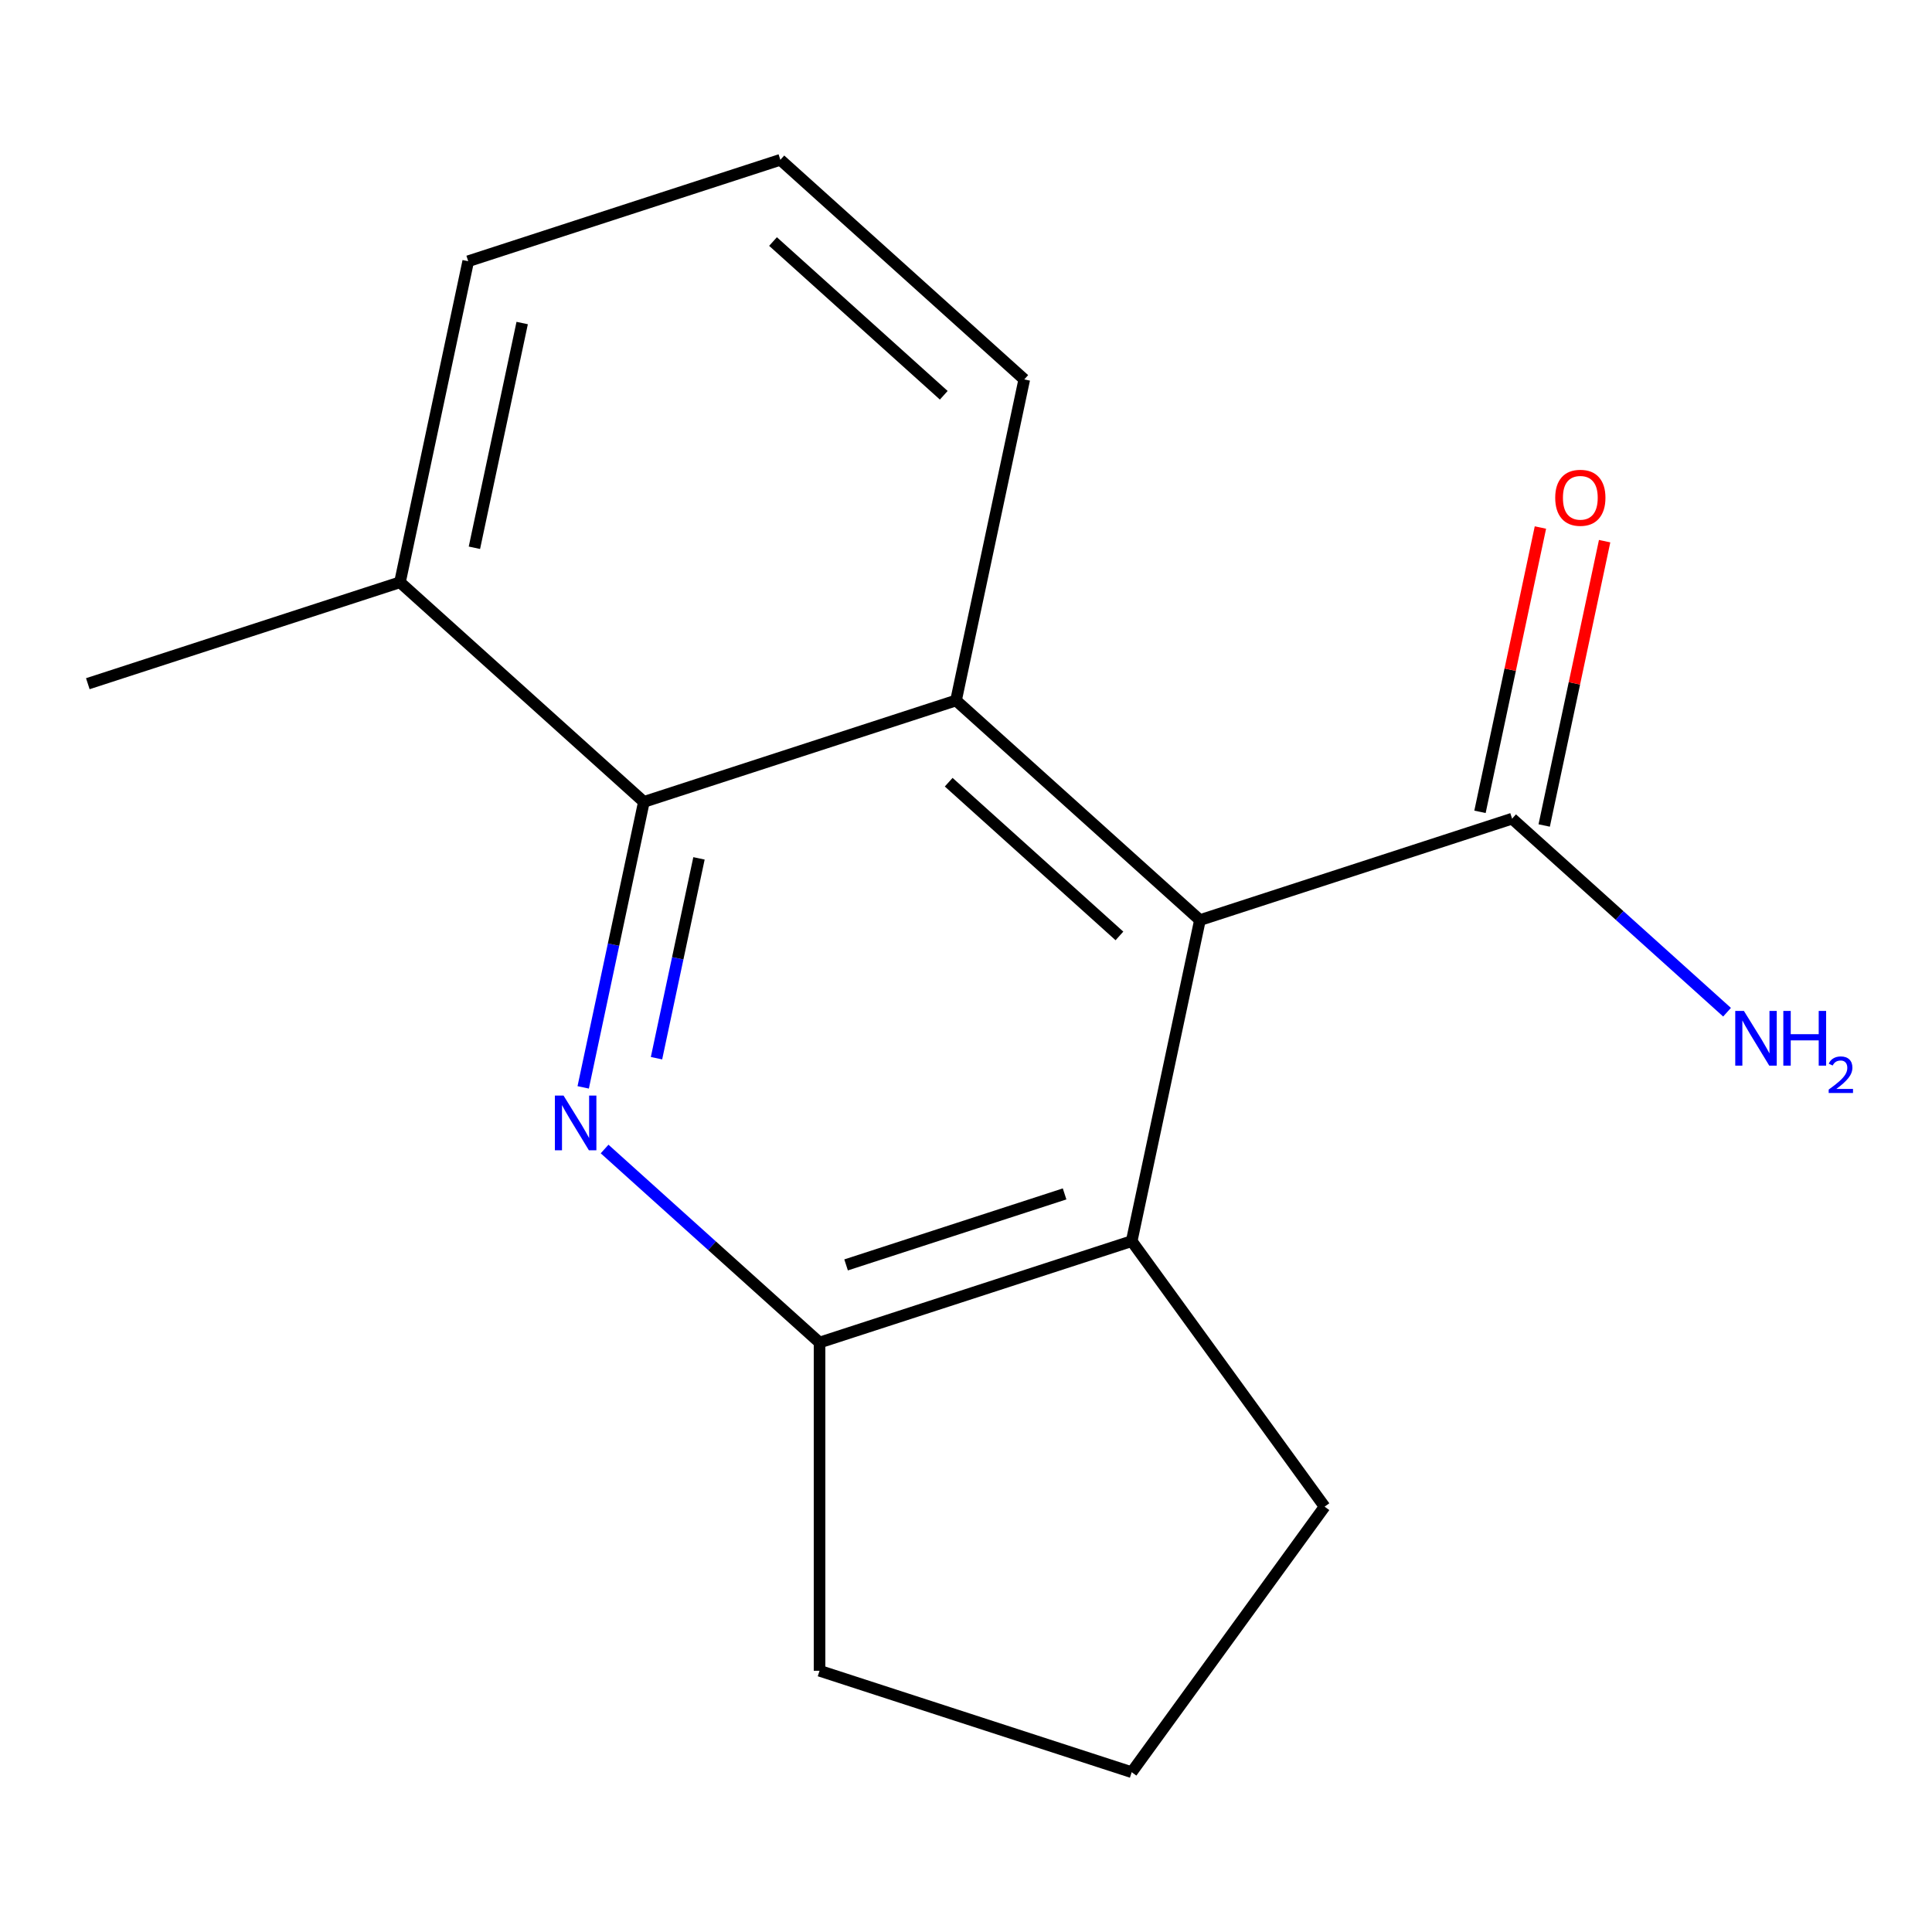 <?xml version='1.0' encoding='iso-8859-1'?>
<svg version='1.1' baseProfile='full'
              xmlns='http://www.w3.org/2000/svg'
                      xmlns:rdkit='http://www.rdkit.org/xml'
                      xmlns:xlink='http://www.w3.org/1999/xlink'
                  xml:space='preserve'
width='1000px' height='1000px' viewBox='0 0 1000 1000'>
<!-- END OF HEADER -->
<rect style='opacity:1.0;fill:#FFFFFF;stroke:none' width='1000' height='1000' x='0' y='0'> </rect>
<path class='bond-1' d='M 301.863,562.822 L 317.567,488.94' style='fill:none;fill-rule:evenodd;stroke:#0000FF;stroke-width:6px;stroke-linecap:butt;stroke-linejoin:miter;stroke-opacity:1' />
<path class='bond-1' d='M 317.567,488.94 L 333.271,415.058' style='fill:none;fill-rule:evenodd;stroke:#000000;stroke-width:6px;stroke-linecap:butt;stroke-linejoin:miter;stroke-opacity:1' />
<path class='bond-1' d='M 339.808,547.722 L 350.801,496.004' style='fill:none;fill-rule:evenodd;stroke:#0000FF;stroke-width:6px;stroke-linecap:butt;stroke-linejoin:miter;stroke-opacity:1' />
<path class='bond-1' d='M 350.801,496.004 L 361.794,444.287' style='fill:none;fill-rule:evenodd;stroke:#000000;stroke-width:6px;stroke-linecap:butt;stroke-linejoin:miter;stroke-opacity:1' />
<path class='bond-3' d='M 312.937,594.724 L 368.567,644.813' style='fill:none;fill-rule:evenodd;stroke:#0000FF;stroke-width:6px;stroke-linecap:butt;stroke-linejoin:miter;stroke-opacity:1' />
<path class='bond-3' d='M 368.567,644.813 L 424.198,694.903' style='fill:none;fill-rule:evenodd;stroke:#000000;stroke-width:6px;stroke-linecap:butt;stroke-linejoin:miter;stroke-opacity:1' />
<path class='bond-0' d='M 621.087,476.236 L 585.766,642.406' style='fill:none;fill-rule:evenodd;stroke:#000000;stroke-width:6px;stroke-linecap:butt;stroke-linejoin:miter;stroke-opacity:1' />
<path class='bond-5' d='M 621.087,476.236 L 782.655,423.739' style='fill:none;fill-rule:evenodd;stroke:#000000;stroke-width:6px;stroke-linecap:butt;stroke-linejoin:miter;stroke-opacity:1' />
<path class='bond-16' d='M 621.087,476.236 L 494.839,362.562' style='fill:none;fill-rule:evenodd;stroke:#000000;stroke-width:6px;stroke-linecap:butt;stroke-linejoin:miter;stroke-opacity:1' />
<path class='bond-16' d='M 579.415,484.434 L 491.041,404.862' style='fill:none;fill-rule:evenodd;stroke:#000000;stroke-width:6px;stroke-linecap:butt;stroke-linejoin:miter;stroke-opacity:1' />
<path class='bond-2' d='M 333.271,415.058 L 494.839,362.562' style='fill:none;fill-rule:evenodd;stroke:#000000;stroke-width:6px;stroke-linecap:butt;stroke-linejoin:miter;stroke-opacity:1' />
<path class='bond-6' d='M 333.271,415.058 L 207.023,301.384' style='fill:none;fill-rule:evenodd;stroke:#000000;stroke-width:6px;stroke-linecap:butt;stroke-linejoin:miter;stroke-opacity:1' />
<path class='bond-9' d='M 494.839,362.562 L 530.16,196.391' style='fill:none;fill-rule:evenodd;stroke:#000000;stroke-width:6px;stroke-linecap:butt;stroke-linejoin:miter;stroke-opacity:1' />
<path class='bond-4' d='M 424.198,694.903 L 585.766,642.406' style='fill:none;fill-rule:evenodd;stroke:#000000;stroke-width:6px;stroke-linecap:butt;stroke-linejoin:miter;stroke-opacity:1' />
<path class='bond-4' d='M 437.934,654.715 L 551.032,617.967' style='fill:none;fill-rule:evenodd;stroke:#000000;stroke-width:6px;stroke-linecap:butt;stroke-linejoin:miter;stroke-opacity:1' />
<path class='bond-11' d='M 424.198,694.903 L 424.198,864.786' style='fill:none;fill-rule:evenodd;stroke:#000000;stroke-width:6px;stroke-linecap:butt;stroke-linejoin:miter;stroke-opacity:1' />
<path class='bond-10' d='M 585.766,642.406 L 685.621,779.845' style='fill:none;fill-rule:evenodd;stroke:#000000;stroke-width:6px;stroke-linecap:butt;stroke-linejoin:miter;stroke-opacity:1' />
<path class='bond-7' d='M 799.272,427.271 L 814.913,353.689' style='fill:none;fill-rule:evenodd;stroke:#000000;stroke-width:6px;stroke-linecap:butt;stroke-linejoin:miter;stroke-opacity:1' />
<path class='bond-7' d='M 814.913,353.689 L 830.553,280.107' style='fill:none;fill-rule:evenodd;stroke:#FF0000;stroke-width:6px;stroke-linecap:butt;stroke-linejoin:miter;stroke-opacity:1' />
<path class='bond-7' d='M 766.038,420.207 L 781.678,346.625' style='fill:none;fill-rule:evenodd;stroke:#000000;stroke-width:6px;stroke-linecap:butt;stroke-linejoin:miter;stroke-opacity:1' />
<path class='bond-7' d='M 781.678,346.625 L 797.319,273.043' style='fill:none;fill-rule:evenodd;stroke:#FF0000;stroke-width:6px;stroke-linecap:butt;stroke-linejoin:miter;stroke-opacity:1' />
<path class='bond-8' d='M 782.655,423.739 L 838.286,473.829' style='fill:none;fill-rule:evenodd;stroke:#000000;stroke-width:6px;stroke-linecap:butt;stroke-linejoin:miter;stroke-opacity:1' />
<path class='bond-8' d='M 838.286,473.829 L 893.916,523.918' style='fill:none;fill-rule:evenodd;stroke:#0000FF;stroke-width:6px;stroke-linecap:butt;stroke-linejoin:miter;stroke-opacity:1' />
<path class='bond-14' d='M 207.023,301.384 L 242.344,135.214' style='fill:none;fill-rule:evenodd;stroke:#000000;stroke-width:6px;stroke-linecap:butt;stroke-linejoin:miter;stroke-opacity:1' />
<path class='bond-14' d='M 245.555,283.523 L 270.28,167.204' style='fill:none;fill-rule:evenodd;stroke:#000000;stroke-width:6px;stroke-linecap:butt;stroke-linejoin:miter;stroke-opacity:1' />
<path class='bond-15' d='M 207.023,301.384 L 45.455,353.881' style='fill:none;fill-rule:evenodd;stroke:#000000;stroke-width:6px;stroke-linecap:butt;stroke-linejoin:miter;stroke-opacity:1' />
<path class='bond-18' d='M 530.16,196.391 L 403.912,82.717' style='fill:none;fill-rule:evenodd;stroke:#000000;stroke-width:6px;stroke-linecap:butt;stroke-linejoin:miter;stroke-opacity:1' />
<path class='bond-18' d='M 488.488,204.589 L 400.114,125.018' style='fill:none;fill-rule:evenodd;stroke:#000000;stroke-width:6px;stroke-linecap:butt;stroke-linejoin:miter;stroke-opacity:1' />
<path class='bond-17' d='M 685.621,779.845 L 585.766,917.283' style='fill:none;fill-rule:evenodd;stroke:#000000;stroke-width:6px;stroke-linecap:butt;stroke-linejoin:miter;stroke-opacity:1' />
<path class='bond-12' d='M 424.198,864.786 L 585.766,917.283' style='fill:none;fill-rule:evenodd;stroke:#000000;stroke-width:6px;stroke-linecap:butt;stroke-linejoin:miter;stroke-opacity:1' />
<path class='bond-13' d='M 403.912,82.717 L 242.344,135.214' style='fill:none;fill-rule:evenodd;stroke:#000000;stroke-width:6px;stroke-linecap:butt;stroke-linejoin:miter;stroke-opacity:1' />
<path  class='atom-0' d='M 291.69 567.069
L 300.97 582.069
Q 301.89 583.549, 303.37 586.229
Q 304.85 588.909, 304.93 589.069
L 304.93 567.069
L 308.69 567.069
L 308.69 595.389
L 304.81 595.389
L 294.85 578.989
Q 293.69 577.069, 292.45 574.869
Q 291.25 572.669, 290.89 571.989
L 290.89 595.389
L 287.21 595.389
L 287.21 567.069
L 291.69 567.069
' fill='#0000FF'/>
<path  class='atom-8' d='M 804.976 257.648
Q 804.976 250.848, 808.336 247.048
Q 811.696 243.248, 817.976 243.248
Q 824.256 243.248, 827.616 247.048
Q 830.976 250.848, 830.976 257.648
Q 830.976 264.528, 827.576 268.448
Q 824.176 272.328, 817.976 272.328
Q 811.736 272.328, 808.336 268.448
Q 804.976 264.568, 804.976 257.648
M 817.976 269.128
Q 822.296 269.128, 824.616 266.248
Q 826.976 263.328, 826.976 257.648
Q 826.976 252.088, 824.616 249.288
Q 822.296 246.448, 817.976 246.448
Q 813.656 246.448, 811.296 249.248
Q 808.976 252.048, 808.976 257.648
Q 808.976 263.368, 811.296 266.248
Q 813.656 269.128, 817.976 269.128
' fill='#FF0000'/>
<path  class='atom-9' d='M 902.643 523.253
L 911.923 538.253
Q 912.843 539.733, 914.323 542.413
Q 915.803 545.093, 915.883 545.253
L 915.883 523.253
L 919.643 523.253
L 919.643 551.573
L 915.763 551.573
L 905.803 535.173
Q 904.643 533.253, 903.403 531.053
Q 902.203 528.853, 901.843 528.173
L 901.843 551.573
L 898.163 551.573
L 898.163 523.253
L 902.643 523.253
' fill='#0000FF'/>
<path  class='atom-9' d='M 923.043 523.253
L 926.883 523.253
L 926.883 535.293
L 941.363 535.293
L 941.363 523.253
L 945.203 523.253
L 945.203 551.573
L 941.363 551.573
L 941.363 538.493
L 926.883 538.493
L 926.883 551.573
L 923.043 551.573
L 923.043 523.253
' fill='#0000FF'/>
<path  class='atom-9' d='M 946.576 550.579
Q 947.262 548.81, 948.899 547.834
Q 950.536 546.83, 952.806 546.83
Q 955.631 546.83, 957.215 548.362
Q 958.799 549.893, 958.799 552.612
Q 958.799 555.384, 956.74 557.971
Q 954.707 560.558, 950.483 563.621
L 959.116 563.621
L 959.116 565.733
L 946.523 565.733
L 946.523 563.964
Q 950.008 561.482, 952.067 559.634
Q 954.153 557.786, 955.156 556.123
Q 956.159 554.46, 956.159 552.744
Q 956.159 550.949, 955.261 549.946
Q 954.364 548.942, 952.806 548.942
Q 951.301 548.942, 950.298 549.55
Q 949.295 550.157, 948.582 551.503
L 946.576 550.579
' fill='#0000FF'/>
</svg>
